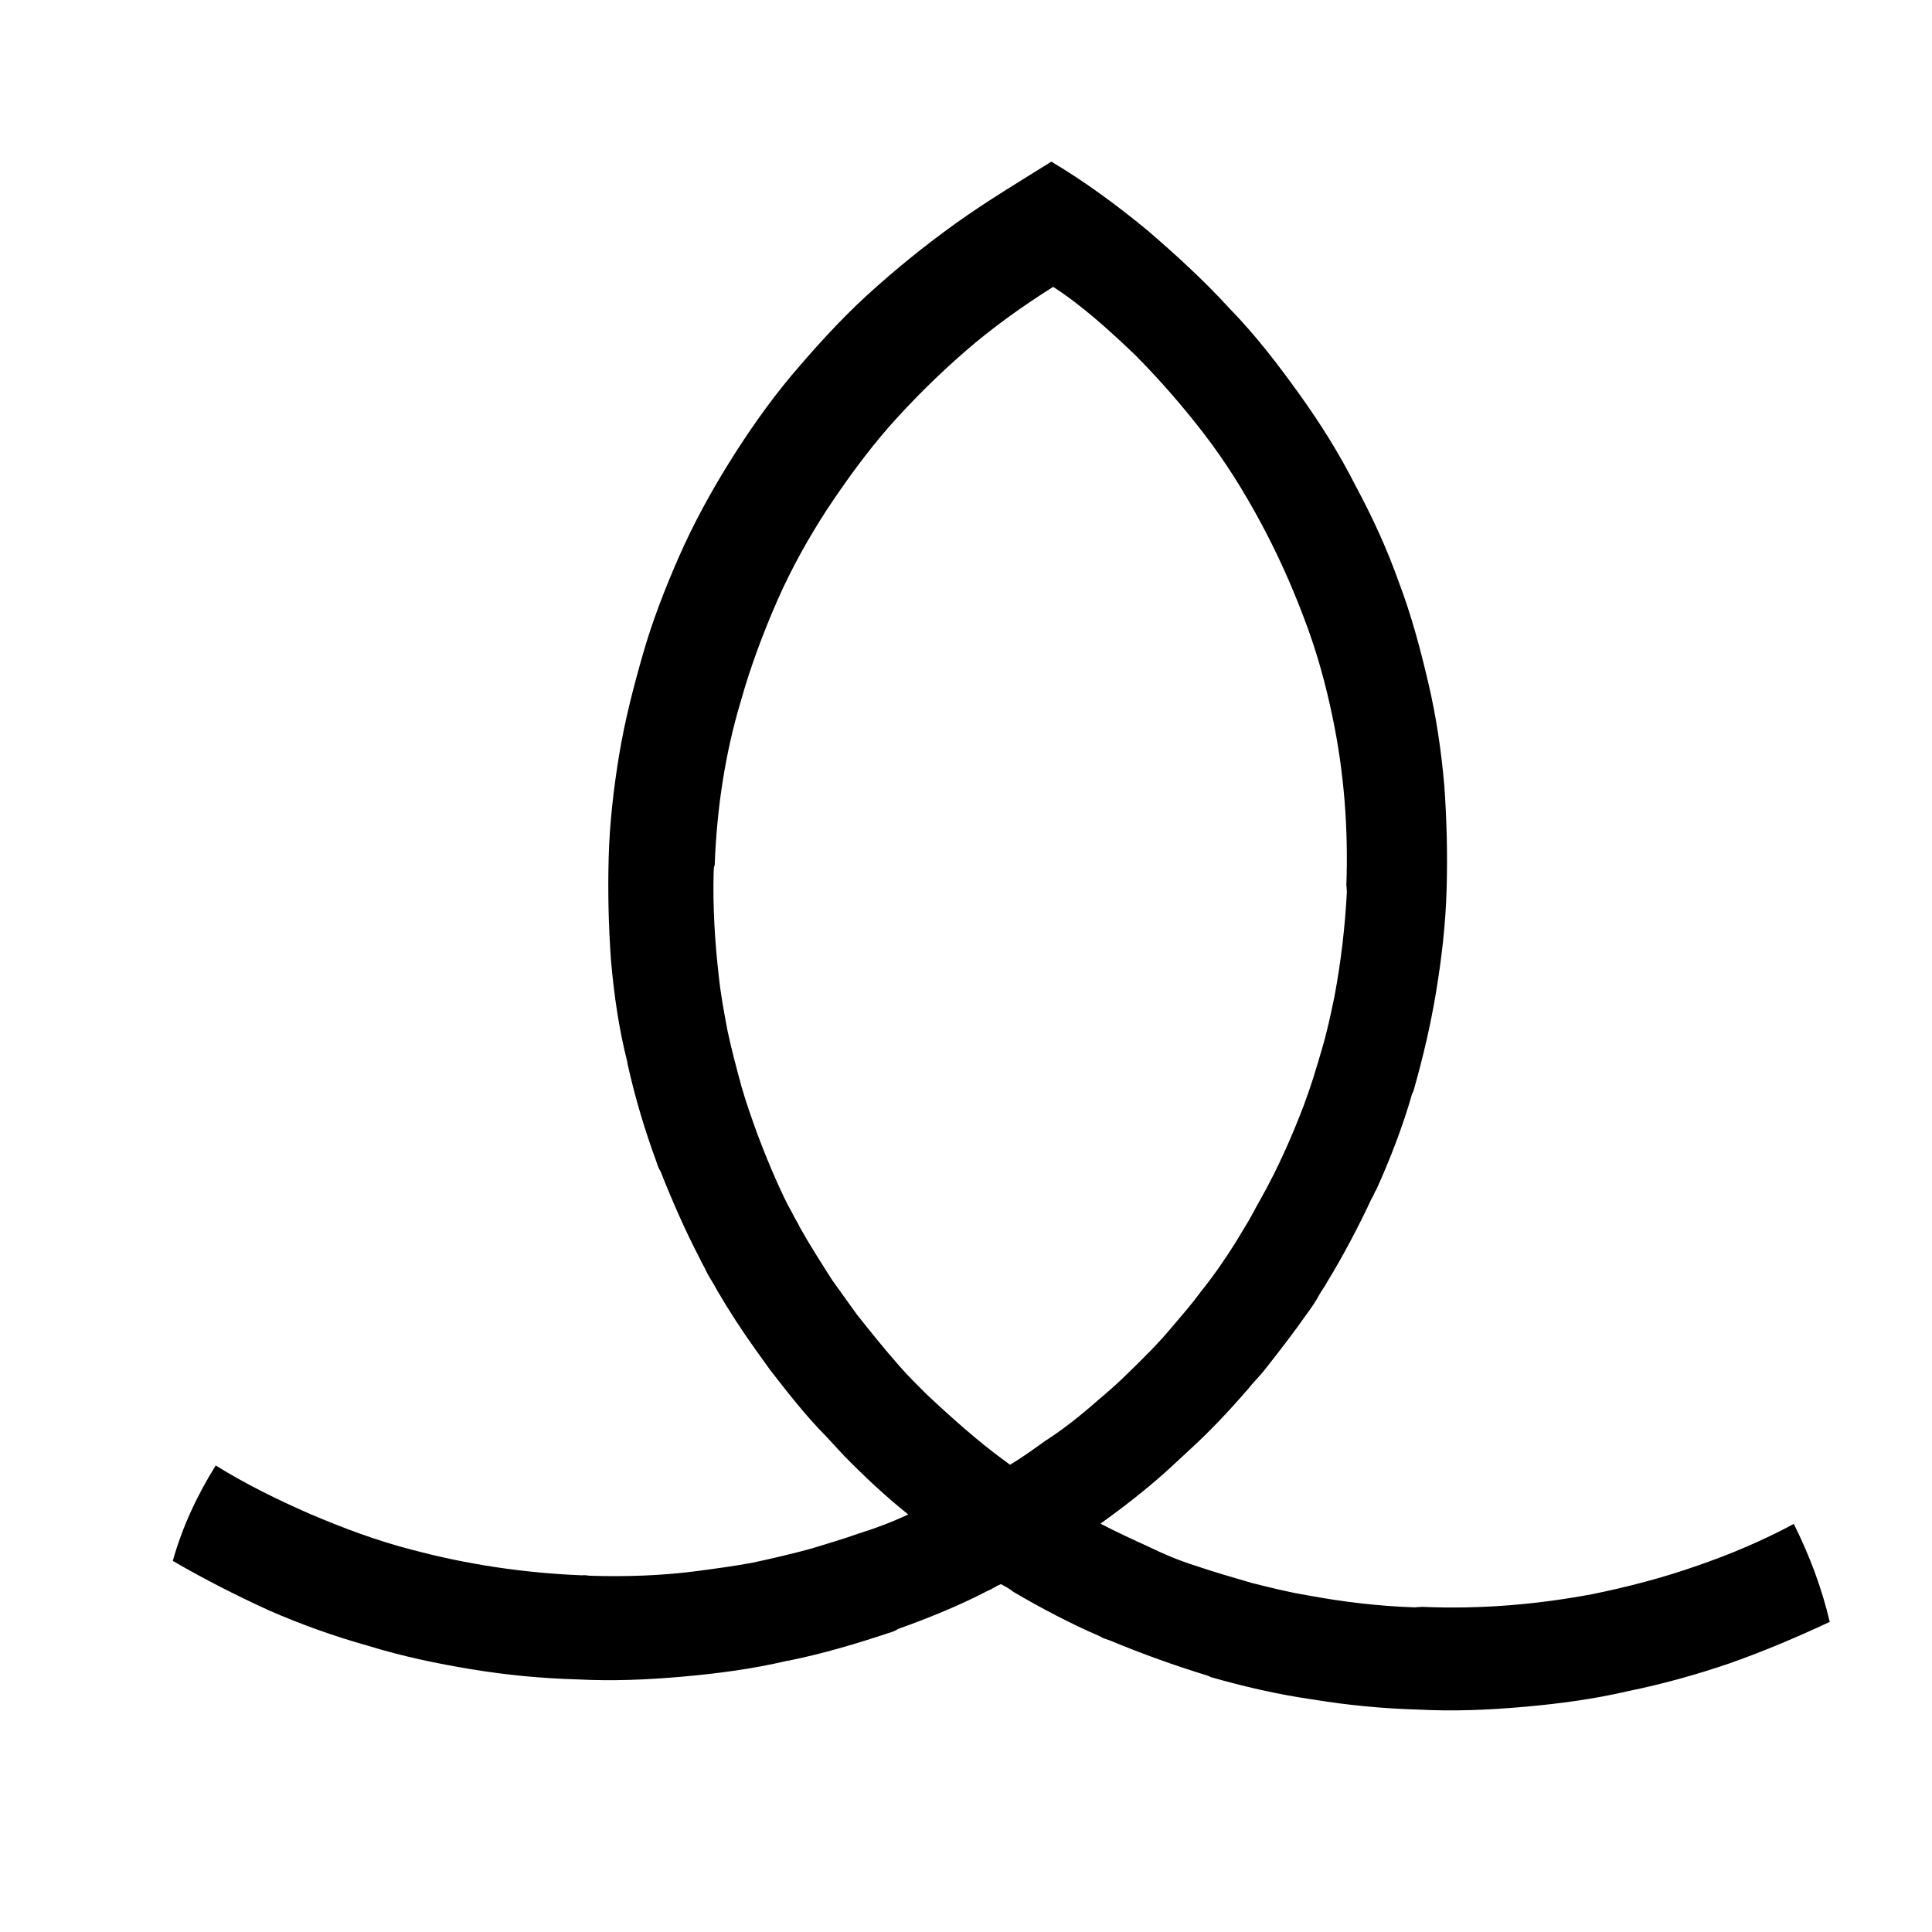 <?xml version="1.0" encoding="UTF-8"?> <svg xmlns="http://www.w3.org/2000/svg" width="407" height="407" viewBox="0 0 407 407" fill="none"><rect x="0" y="0" width="407" height="407" fill="#808080" stroke="none"/><g clip-path="url(#clip0_178_3735)"><rect width="407" height="407" fill="white"></rect><path d="M201.286 47.095C194.784 51.761 188.557 56.809 182.604 62.24C176.843 67.534 171.684 73.264 166.663 79.186C161.832 84.97 157.414 91.328 153.515 97.602C149.616 103.877 145.992 110.534 143.025 117.299C140.057 124.064 137.418 130.883 135.436 137.81C133.454 144.737 131.609 151.855 130.422 159.081C129.288 165.979 128.428 173.259 128.226 180.647C128.024 188.035 128.204 195.149 128.712 202.317C129.358 209.676 130.386 216.76 132.125 223.624C132.262 223.815 132.071 223.953 132.208 224.144C133.756 231.145 135.824 238.063 138.274 244.707C138.494 245.417 138.715 246.128 139.126 246.702C141.63 253.017 144.326 259.195 147.403 265.098C147.761 266 148.447 266.956 148.805 267.859C149.437 269.143 150.398 270.482 151.03 271.766C153.529 276.057 156.357 280.401 159.239 284.417C160.2 285.755 161.298 287.285 162.258 288.624C166.018 293.458 169.777 298.293 173.973 302.525C175.262 303.917 176.551 305.31 177.84 306.703C182.173 311.126 186.56 315.22 191.33 319.04C187.858 320.662 184.441 321.956 180.886 323.058C177.66 324.215 174.297 325.18 170.742 326.282C166.859 327.331 162.648 328.325 158.627 329.182C154.798 329.902 150.832 330.431 146.866 330.96C139.453 331.934 131.819 332.197 124.103 331.941C123.774 331.887 123.117 331.779 122.598 331.862C110.366 331.369 98.35 329.563 86.878 326.496C79.432 324.598 72.284 321.905 65.191 318.883C58.426 315.916 51.715 312.62 45.44 308.721C41.541 314.996 38.437 321.57 36.401 328.825C42.867 332.587 49.715 336.074 56.617 339.232C63.382 342.2 70.392 344.701 77.648 346.737C84.712 348.911 91.884 350.427 99.439 351.669C106.665 352.857 114.137 353.579 121.525 353.781C129.05 354.175 136.355 353.858 143.714 353.212C151.073 352.566 158.486 351.592 165.678 349.907C165.869 349.77 166.007 349.961 166.198 349.824C173.528 348.33 180.446 346.262 187.226 344.003C187.937 343.783 188.648 343.563 189.222 343.151C195.674 340.838 202.18 338.197 208.084 335.119C208.986 334.761 209.942 334.075 210.844 333.718C211.776 334.208 212.707 334.698 213.447 335.326C219.447 338.842 225.501 342.03 231.801 344.752C232.404 345.189 233.06 345.297 233.855 345.596C240.482 348.372 247.493 350.874 254.557 353.047C254.694 353.238 254.885 353.101 255.023 353.292C261.95 355.274 269.259 356.982 276.676 358.033C283.903 359.22 291.374 359.943 298.762 360.145C306.288 360.539 313.593 360.221 320.951 359.576C328.31 358.93 335.723 357.956 342.916 356.271C350.245 354.777 357.492 352.763 364.464 350.367C371.627 347.834 378.516 344.918 385.458 341.674C383.773 334.482 381.186 327.647 377.888 321.033C371.411 324.522 364.522 327.438 357.55 329.834C350.387 332.367 342.812 334.327 335.482 335.821C323.995 337.98 312.013 339.047 299.453 338.5C298.933 338.583 298.605 338.529 298.085 338.613C290.368 338.356 282.76 337.443 275.396 336.064C271.455 335.416 267.567 334.439 263.679 333.463C259.655 332.295 255.63 331.128 251.796 329.823C248.428 328.763 245.115 327.375 241.992 325.85C238.541 324.271 235.09 322.691 231.83 320.975C236.802 317.407 241.636 313.647 246.197 309.506C247.589 308.216 248.982 306.927 250.374 305.638C254.935 301.496 259.029 297.109 262.986 292.531C264.051 291.188 265.252 290.036 266.316 288.693C269.508 284.664 272.51 280.772 275.373 276.688C276.246 275.482 277.119 274.277 277.855 272.88C278.345 271.948 278.973 271.208 279.463 270.277C282.926 264.605 286.114 258.551 288.973 252.443C289.41 251.84 289.518 251.183 289.954 250.58C292.867 244.143 295.506 237.324 297.488 230.397C297.68 230.26 297.542 230.069 297.734 229.932C299.716 223.005 301.369 216.024 302.557 208.798C303.691 201.9 304.55 194.62 304.753 187.231C304.955 179.843 304.775 172.73 304.267 165.562C303.621 158.203 302.593 151.119 300.908 143.926C299.222 136.734 297.346 129.678 294.759 122.844C292.226 115.681 289.119 108.929 285.629 102.452C282.194 95.647 278.185 89.253 273.793 83.133C269.265 76.823 264.545 70.65 259.06 65.025C253.629 59.072 247.761 53.723 241.703 48.51C235.316 43.243 228.546 38.251 221.477 34.053C215.084 38.062 207.979 42.292 201.286 47.095ZM239.08 74.728C244.29 79.97 249.255 85.678 253.701 91.469C258.146 97.26 262.018 103.462 265.508 109.939C268.997 116.416 271.967 122.977 274.554 129.811C277.278 136.837 279.292 144.084 280.786 151.413C283.137 162.763 284.066 174.554 283.627 186.458C283.711 186.977 283.657 187.306 283.74 187.825C283.346 195.351 282.487 202.631 281.108 209.995C280.323 213.745 279.537 217.495 278.424 221.192C277.256 225.216 276.143 228.913 274.647 232.884C273.45 236.06 272.062 239.374 270.728 242.359C269.148 245.811 267.623 248.933 265.715 252.33C264.543 254.33 263.508 256.522 262.145 258.659C261.463 259.728 260.973 260.659 260.291 261.728C258.001 265.399 255.573 268.88 252.817 272.306C251.072 274.718 248.997 277.075 247.114 279.296C244.167 282.86 240.946 286.041 237.533 289.359C235.512 291.388 233.355 293.226 231.197 295.064C227.647 298.192 223.96 301.128 220.189 303.544C217.704 305.328 215.218 307.112 212.786 308.568C210.374 306.822 207.825 304.885 205.604 303.002C202.041 300.055 198.668 296.97 195.159 293.695C193.129 291.674 191.1 289.654 189.399 287.688C186.272 284.138 183.473 280.642 180.538 276.954C178.753 274.468 176.969 271.982 175.323 269.688C173.044 266.108 170.627 262.338 168.54 258.621C168.045 257.528 167.358 256.572 166.863 255.478C165.682 253.429 164.692 251.242 163.703 249.055C162.218 245.775 160.787 242.166 159.493 238.749C158.337 235.523 157.18 232.297 156.215 228.933C155.167 225.05 154.118 221.167 153.261 217.147C152.541 213.318 151.821 209.489 151.43 205.714C150.593 198.492 150.139 190.996 150.341 183.608C150.395 183.279 150.312 182.76 150.557 182.294C150.996 170.391 152.748 158.703 156.089 147.614C158.125 140.359 160.818 133.211 163.785 126.446C166.753 119.681 170.323 113.353 174.168 107.406C178.204 101.323 182.568 95.294 187.344 89.838C192.312 84.245 197.554 79.035 203.261 74.07C208.969 69.104 215.28 64.576 221.865 60.429C227.811 64.274 233.541 69.433 239.08 74.728Z" fill="black"></path></g><defs><clipPath id="clip0_178_3735"><rect width="407" height="407" fill="white"></rect></clipPath></defs></svg> 